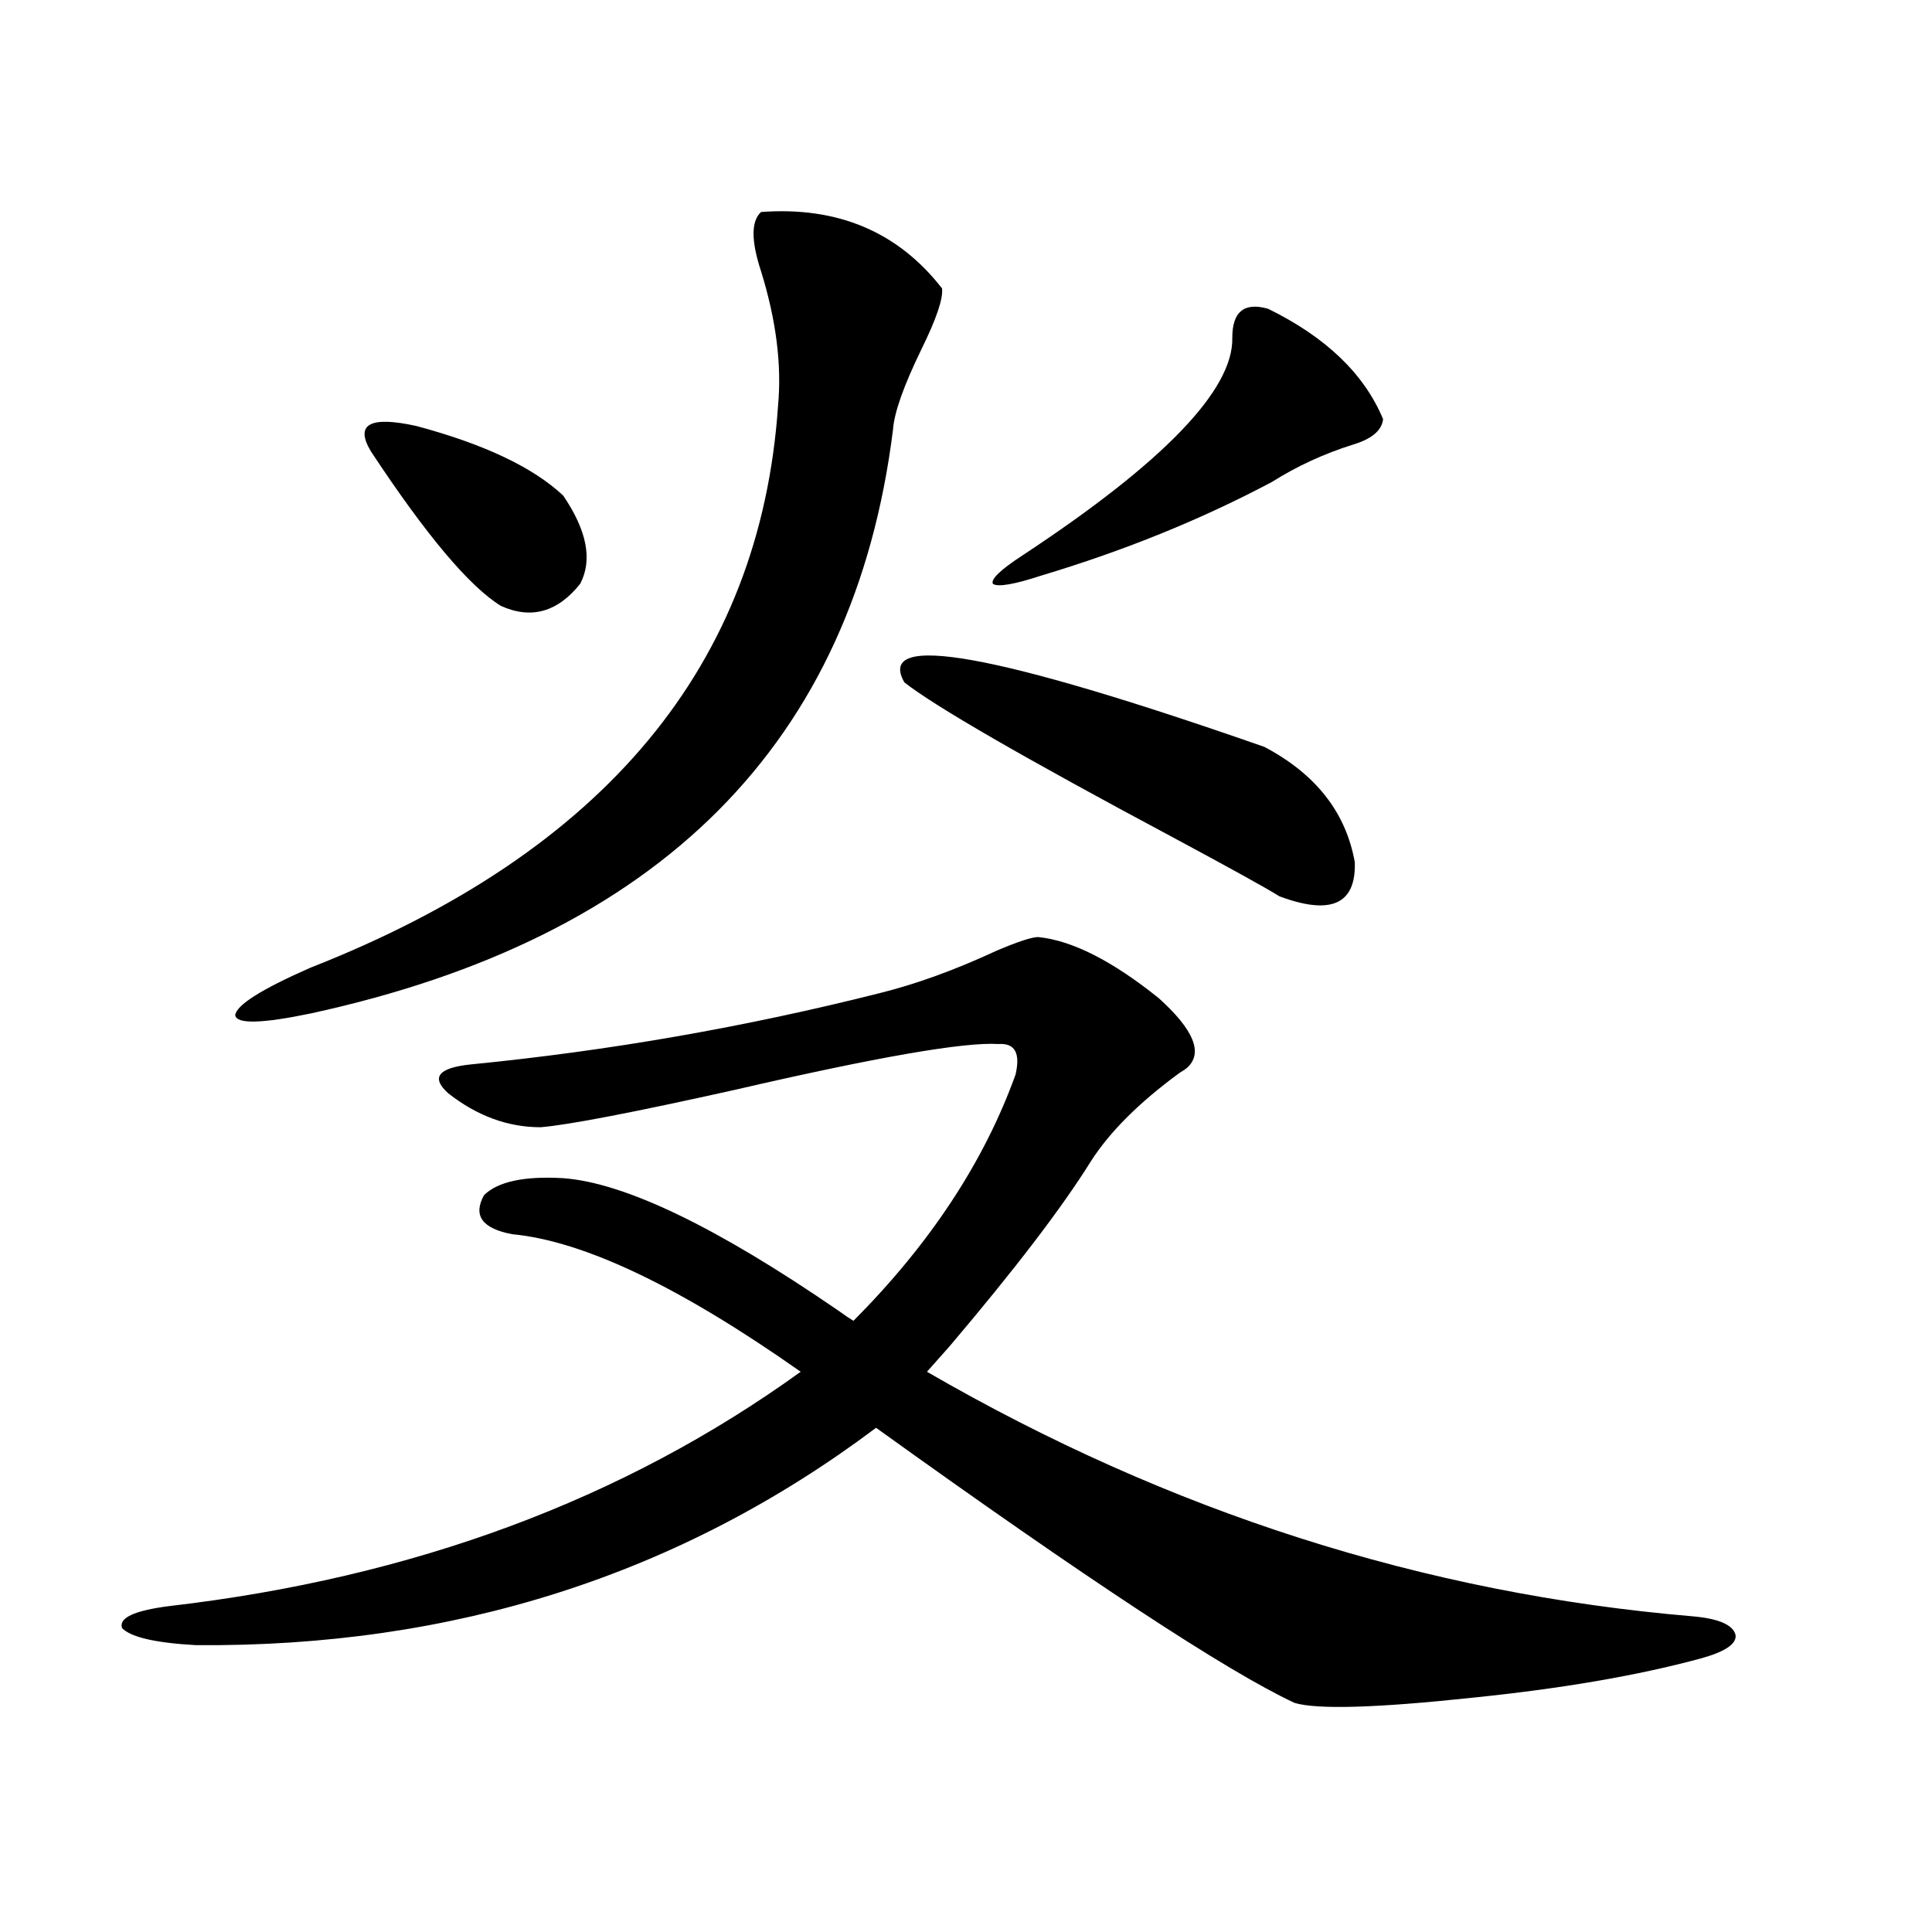 <?xml version="1.0" encoding="utf-8"?>
<!-- Generator: Adobe Illustrator 16.0.0, SVG Export Plug-In . SVG Version: 6.00 Build 0)  -->
<!DOCTYPE svg PUBLIC "-//W3C//DTD SVG 1.1//EN" "http://www.w3.org/Graphics/SVG/1.1/DTD/svg11.dtd">
<svg version="1.1" id="图层_1" xmlns="http://www.w3.org/2000/svg" xmlns:xlink="http://www.w3.org/1999/xlink" x="0px" y="0px"
	 width="1000px" height="1000px" viewBox="0 0 1000 1000" enable-background="new 0 0 1000 1000" xml:space="preserve">
<path d="M455.403,514.023c18.856-4.683,39.023-12.003,60.486-21.973c11.052-4.683,18.201-7.031,21.463-7.031
	c17.561,1.758,38.368,12.305,62.438,31.641c18.201,16.411,23.079,28.427,14.634,36.035c-0.655,0.591-1.951,1.47-3.902,2.637
	c-20.822,15.243-36.097,30.474-45.853,45.703c-14.969,24.032-39.358,55.962-73.169,95.801c-5.213,5.864-9.115,10.259-11.707,13.184
	c125.516,72.661,257.555,114.835,396.088,126.563c13.658,1.167,21.128,4.395,22.438,9.668c0.641,4.683-5.533,8.789-18.536,12.305
	c-32.529,8.789-71.873,15.519-118.046,20.215c-49.435,5.273-79.998,6.152-91.705,2.637
	c-35.121-16.411-107.314-63.858-216.58-142.383C351.991,815.2,234.586,852.69,101.266,851.523
	c-20.822-1.181-33.505-4.106-38.048-8.789c-1.951-5.273,6.174-9.091,24.39-11.426c126.171-14.64,235.116-55.069,326.821-121.289
	c-62.438-43.945-112.192-67.676-149.265-71.191c-15.609-2.925-20.487-9.668-14.634-20.215c7.149-7.031,20.808-9.956,40.975-8.789
	c31.859,2.349,79.343,25.2,142.436,68.555c3.247,2.349,5.854,4.106,7.805,5.273c39.664-39.839,67.636-82.315,83.9-127.441
	c2.592-11.124-0.335-16.397-8.78-15.82c-17.561-1.167-63.093,6.743-136.582,23.73c-52.682,11.728-86.187,18.169-100.485,19.336
	c-16.92,0-32.85-5.851-47.804-17.578c-9.115-8.198-5.213-13.184,11.707-14.941C315.239,543.906,385.802,531.602,455.403,514.023z
	 M393.941,109.727c39.664-2.925,70.883,10.259,93.656,39.551c0.641,5.273-2.927,15.82-10.731,31.641
	c-9.115,18.759-13.993,32.52-14.634,41.309C442.065,384.536,341.58,485.321,160.776,524.57c-25.365,5.273-38.383,5.575-39.023,0.879
	c0.641-5.273,13.658-13.472,39.023-24.609c152.191-59.766,232.83-156.733,241.945-290.918c1.951-21.094-0.976-44.233-8.78-69.434
	C388.729,124.668,388.729,114.423,393.941,109.727z M191.995,233.652c-8.46-14.063-0.655-18.457,23.414-13.184
	c35.121,9.38,60.486,21.396,76.096,36.035c12.348,18.169,15.274,33.398,8.78,45.703c-11.707,14.653-25.365,18.457-40.975,11.426
	C243.046,303.677,220.607,277.021,191.995,233.652z M468.086,353.184c-14.969-26.367,47.148-15.229,186.337,33.398
	c26.661,14.063,42.271,33.989,46.828,59.766c0.641,21.685-12.362,27.548-39.023,17.578c-6.509-4.093-25.045-14.351-55.608-30.762
	C529.868,392.157,483.695,365.488,468.086,353.184z M656.374,159.824c29.908,14.653,49.755,33.7,59.511,57.129
	c-0.655,5.864-5.854,10.259-15.609,13.184c-14.969,4.696-28.947,11.138-41.95,19.336c-36.432,19.336-76.096,35.458-119.021,48.34
	c-14.313,4.696-22.773,6.152-25.365,4.395c-1.311-2.335,3.902-7.319,15.609-14.941c72.834-48.038,108.931-85.542,108.29-112.5
	C637.838,161.294,644.012,156.309,656.374,159.824z"/>
</svg>
